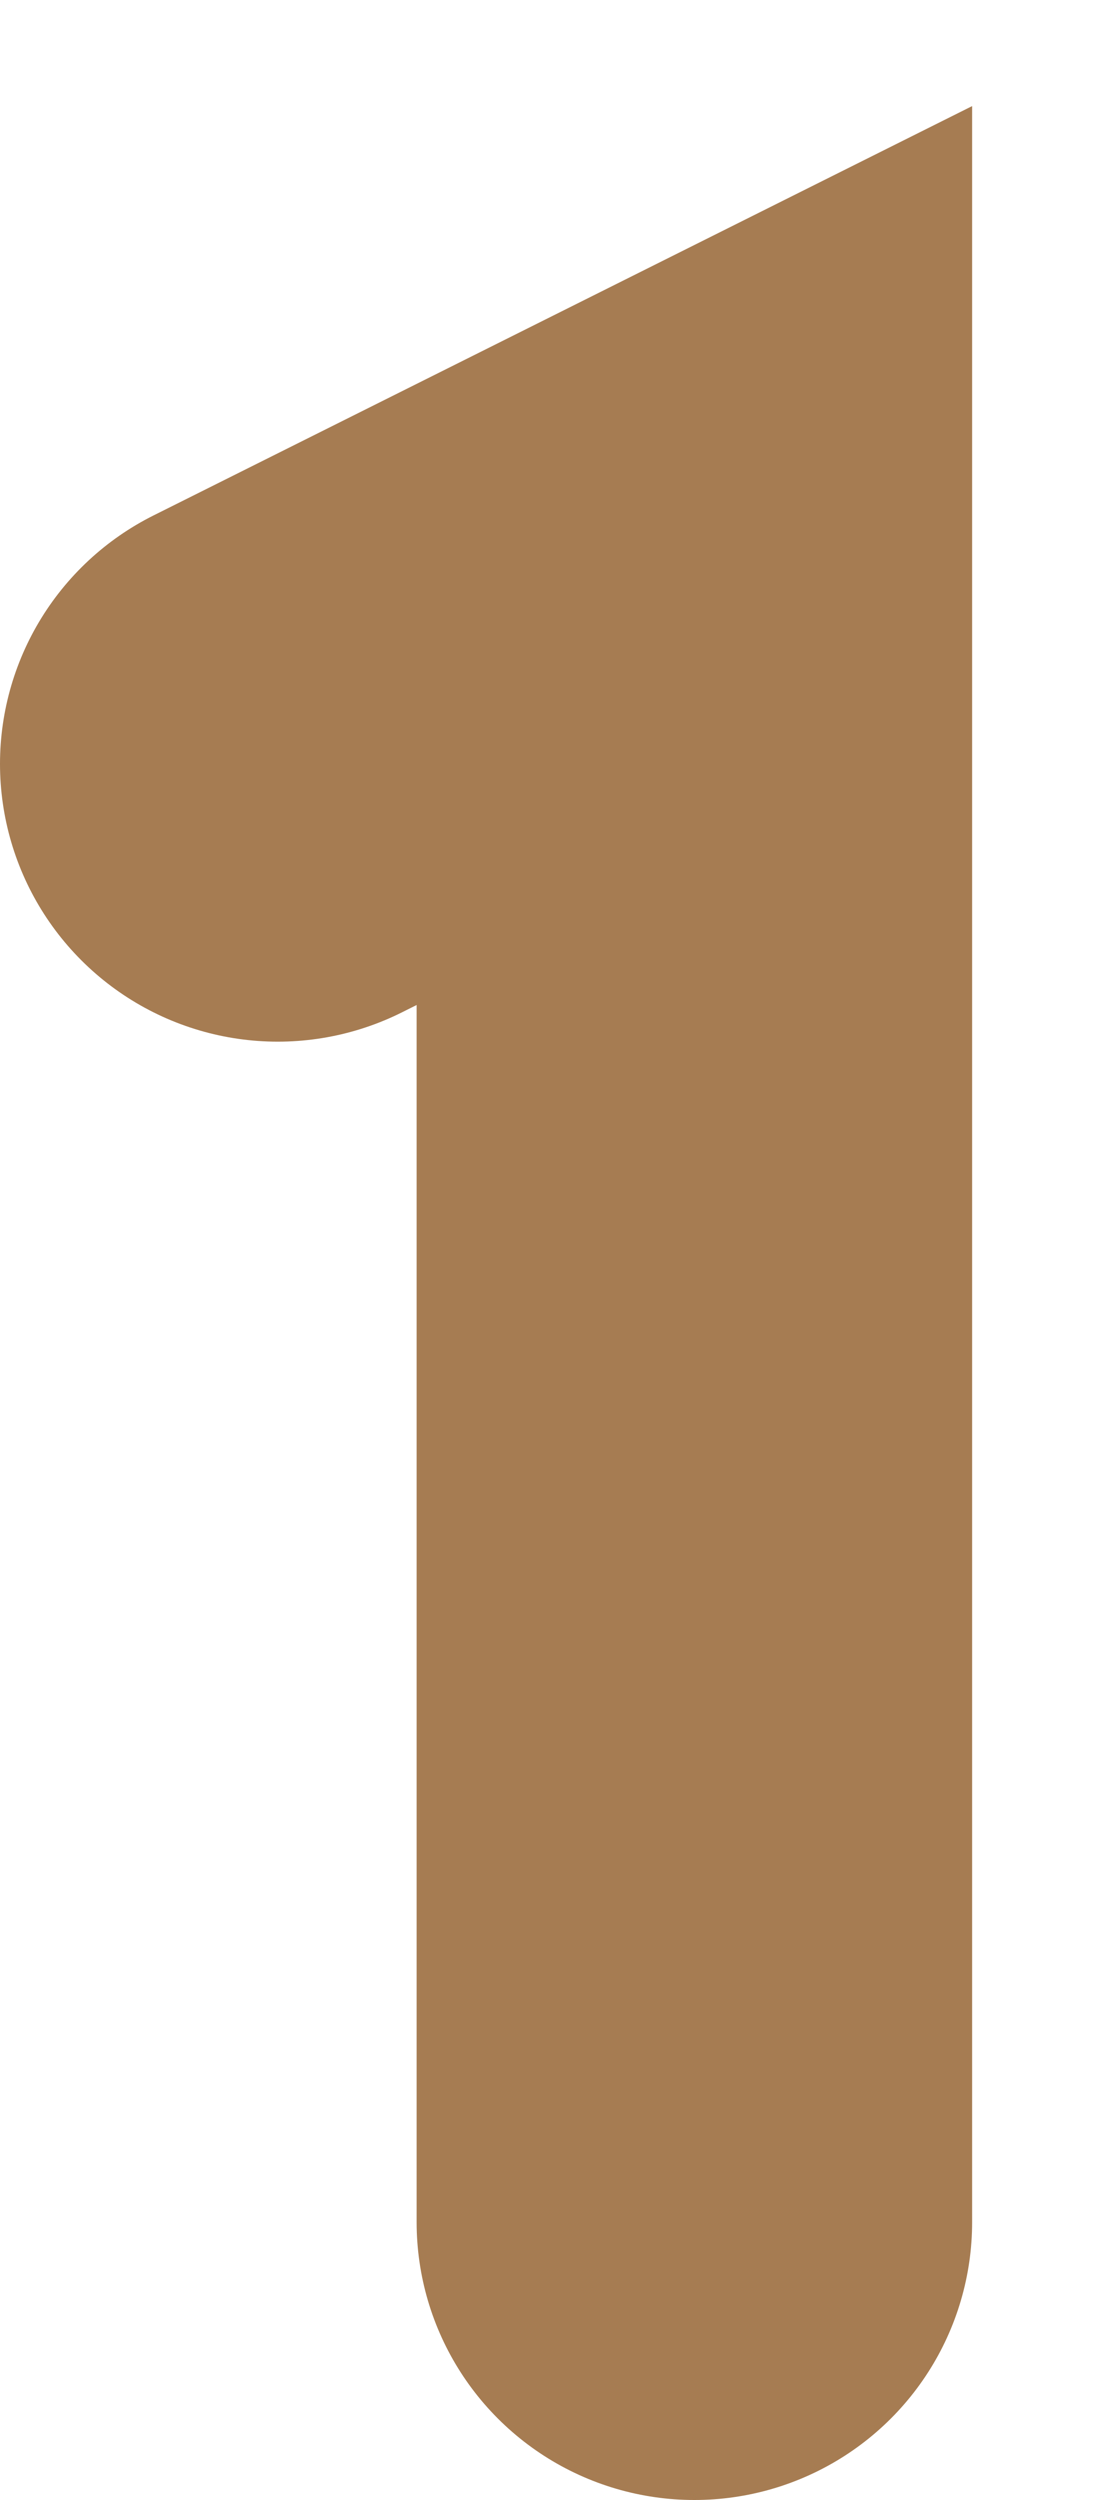 <?xml version="1.0" encoding="utf-8"?>
<svg xmlns="http://www.w3.org/2000/svg" fill="none" height="100%" overflow="visible" preserveAspectRatio="none" style="display: block;" viewBox="0 0 4 9" width="100%">
<path d="M1 2.75L2.5 2V8" id="Vector" stroke="#A67C52" stroke-linecap="round" stroke-width="2"/>
</svg>